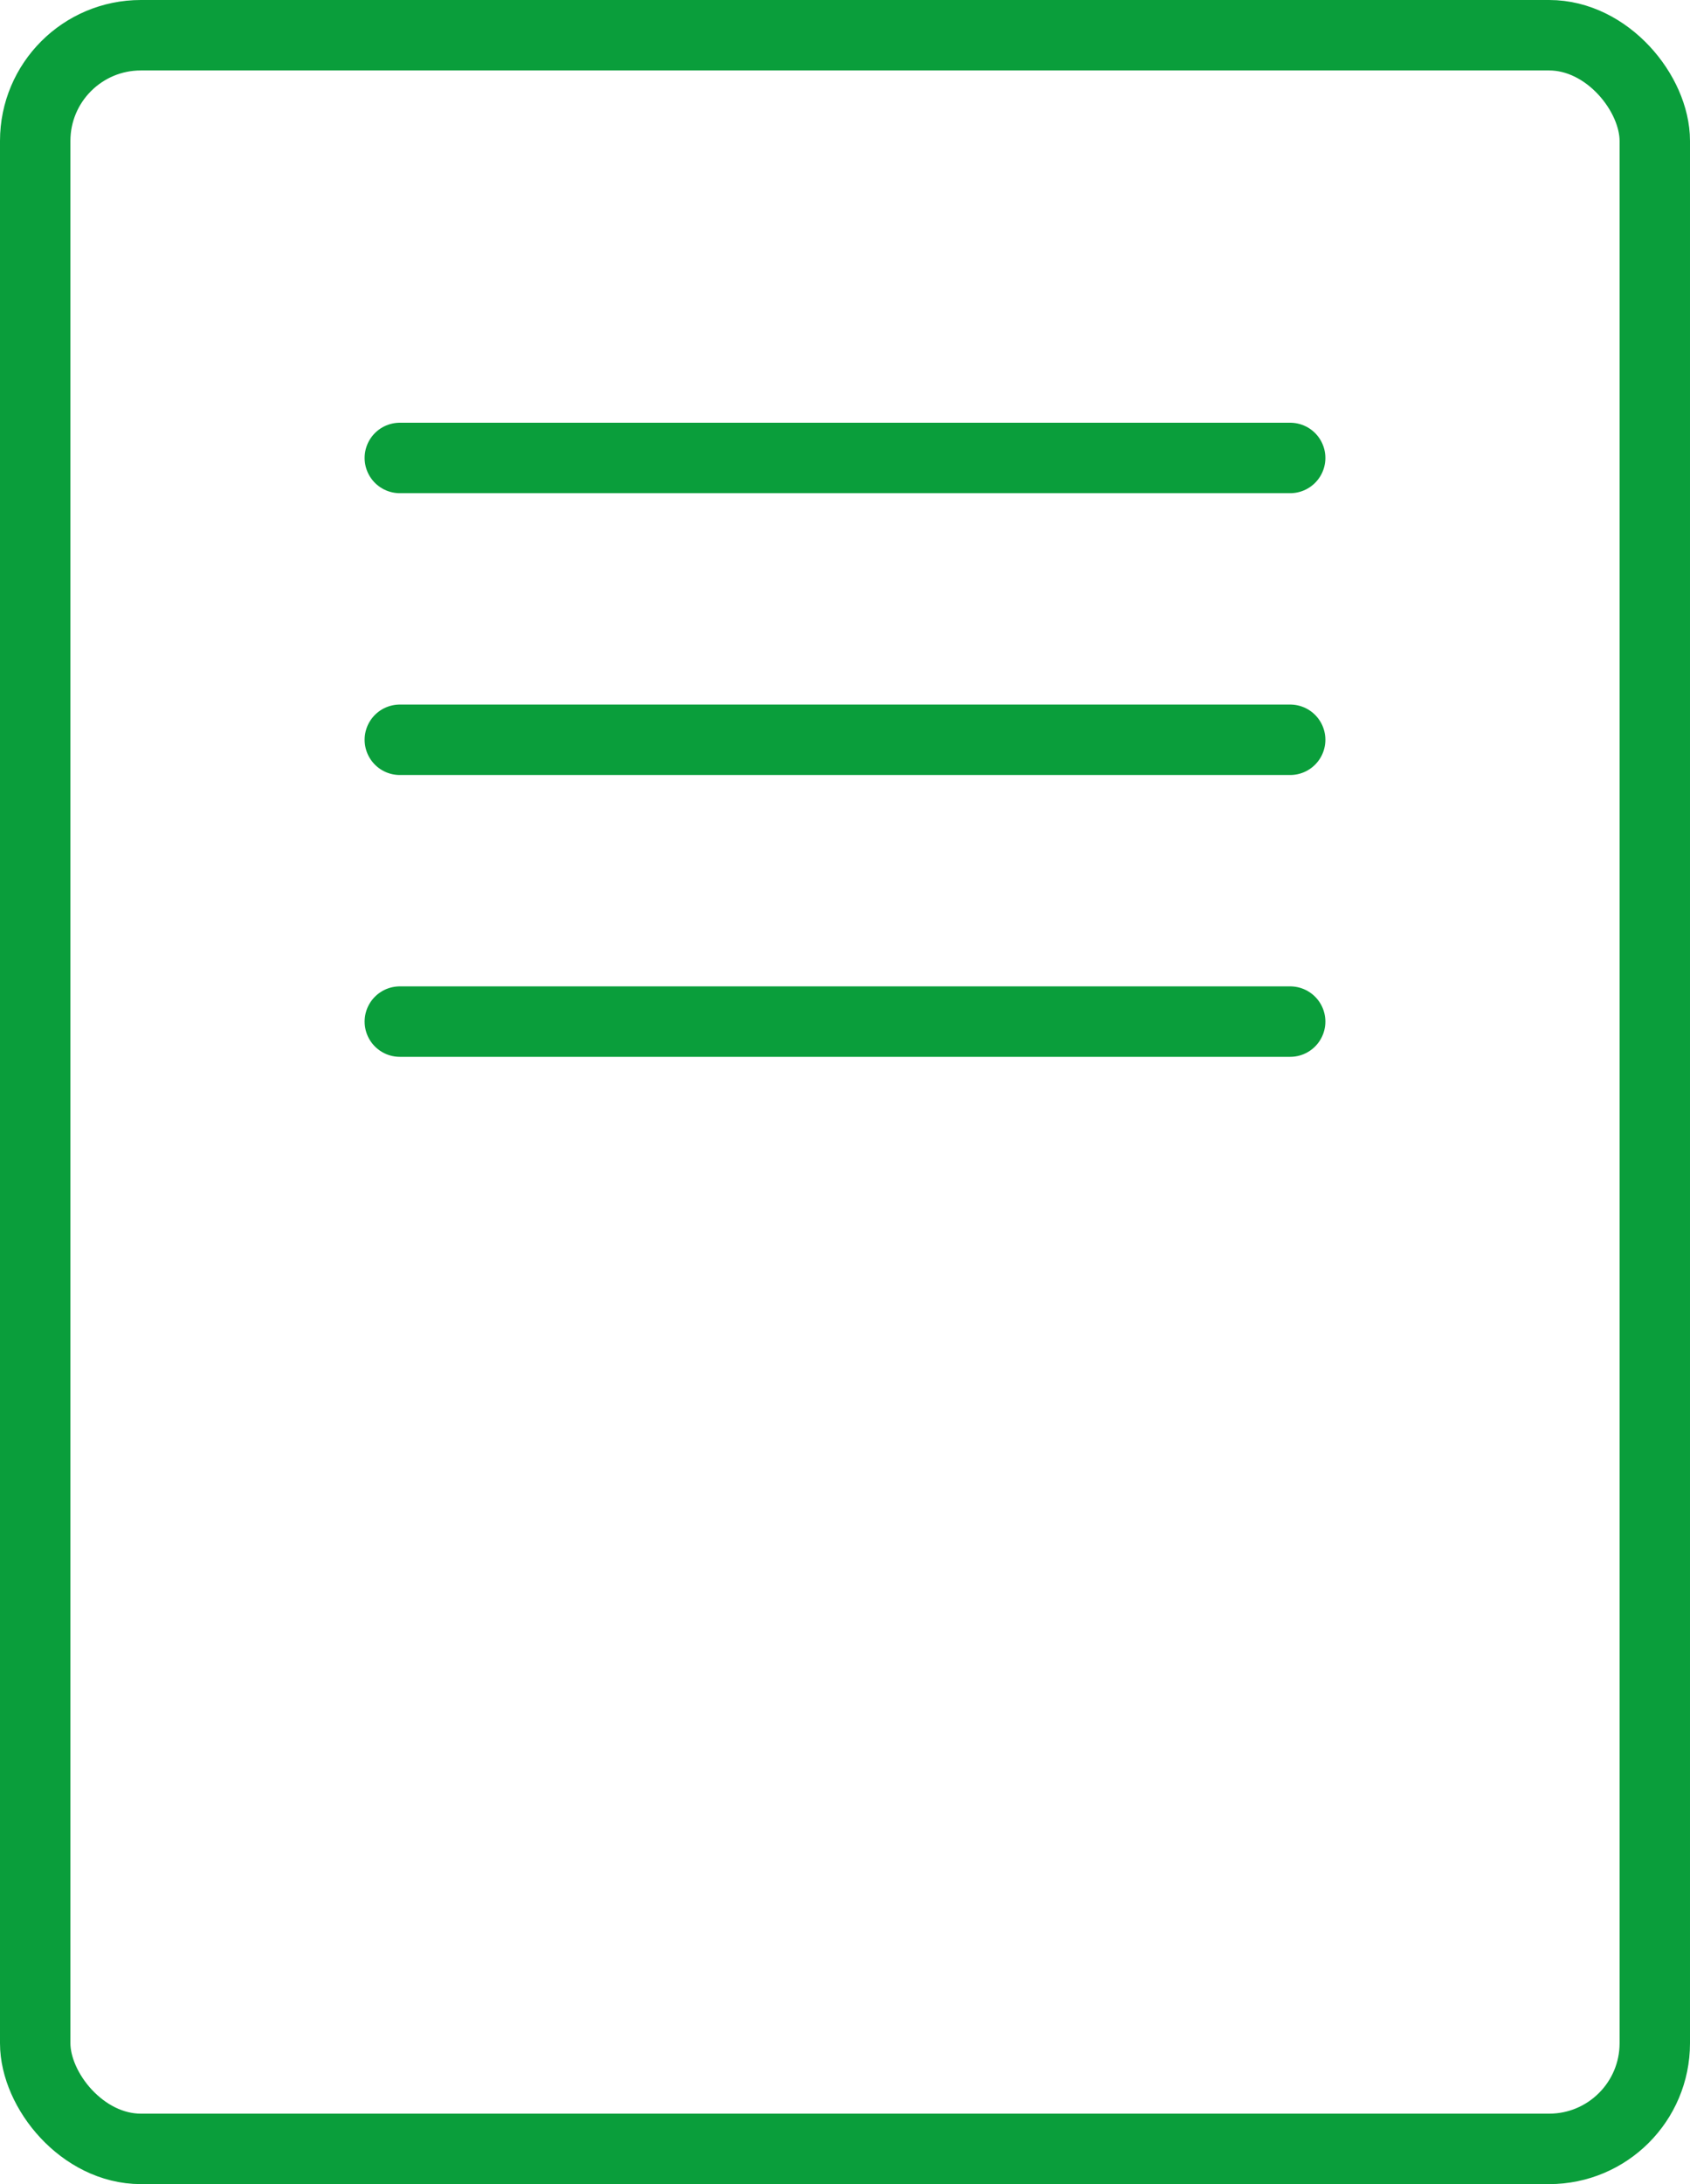 <svg id="Componente_28_2" data-name="Componente 28 – 2" xmlns="http://www.w3.org/2000/svg" width="24" height="31" viewBox="0 0 24 31">
  <g id="Rectángulo_639" data-name="Rectángulo 639" fill="none" stroke="#0a9e3b" stroke-linejoin="round" stroke-width="1">
    <rect width="24" height="31" rx="2" stroke="none"/>
    <rect x="0.5" y="0.5" width="23" height="30" rx="1.5" fill="none"/>
  </g>
  <line id="Línea_29" data-name="Línea 29" x2="12.644" transform="translate(5.678 6.5)" fill="none" stroke="#0a9e3b" stroke-linecap="round" stroke-width="1"/>
  <line id="Línea_30" data-name="Línea 30" x2="12.644" transform="translate(5.678 10.5)" fill="none" stroke="#0a9e3b" stroke-linecap="round" stroke-width="1"/>
  <line id="Línea_31" data-name="Línea 31" x2="12.644" transform="translate(5.678 14.5)" fill="none" stroke="#0a9e3b" stroke-linecap="round" stroke-width="1"/>
</svg>
